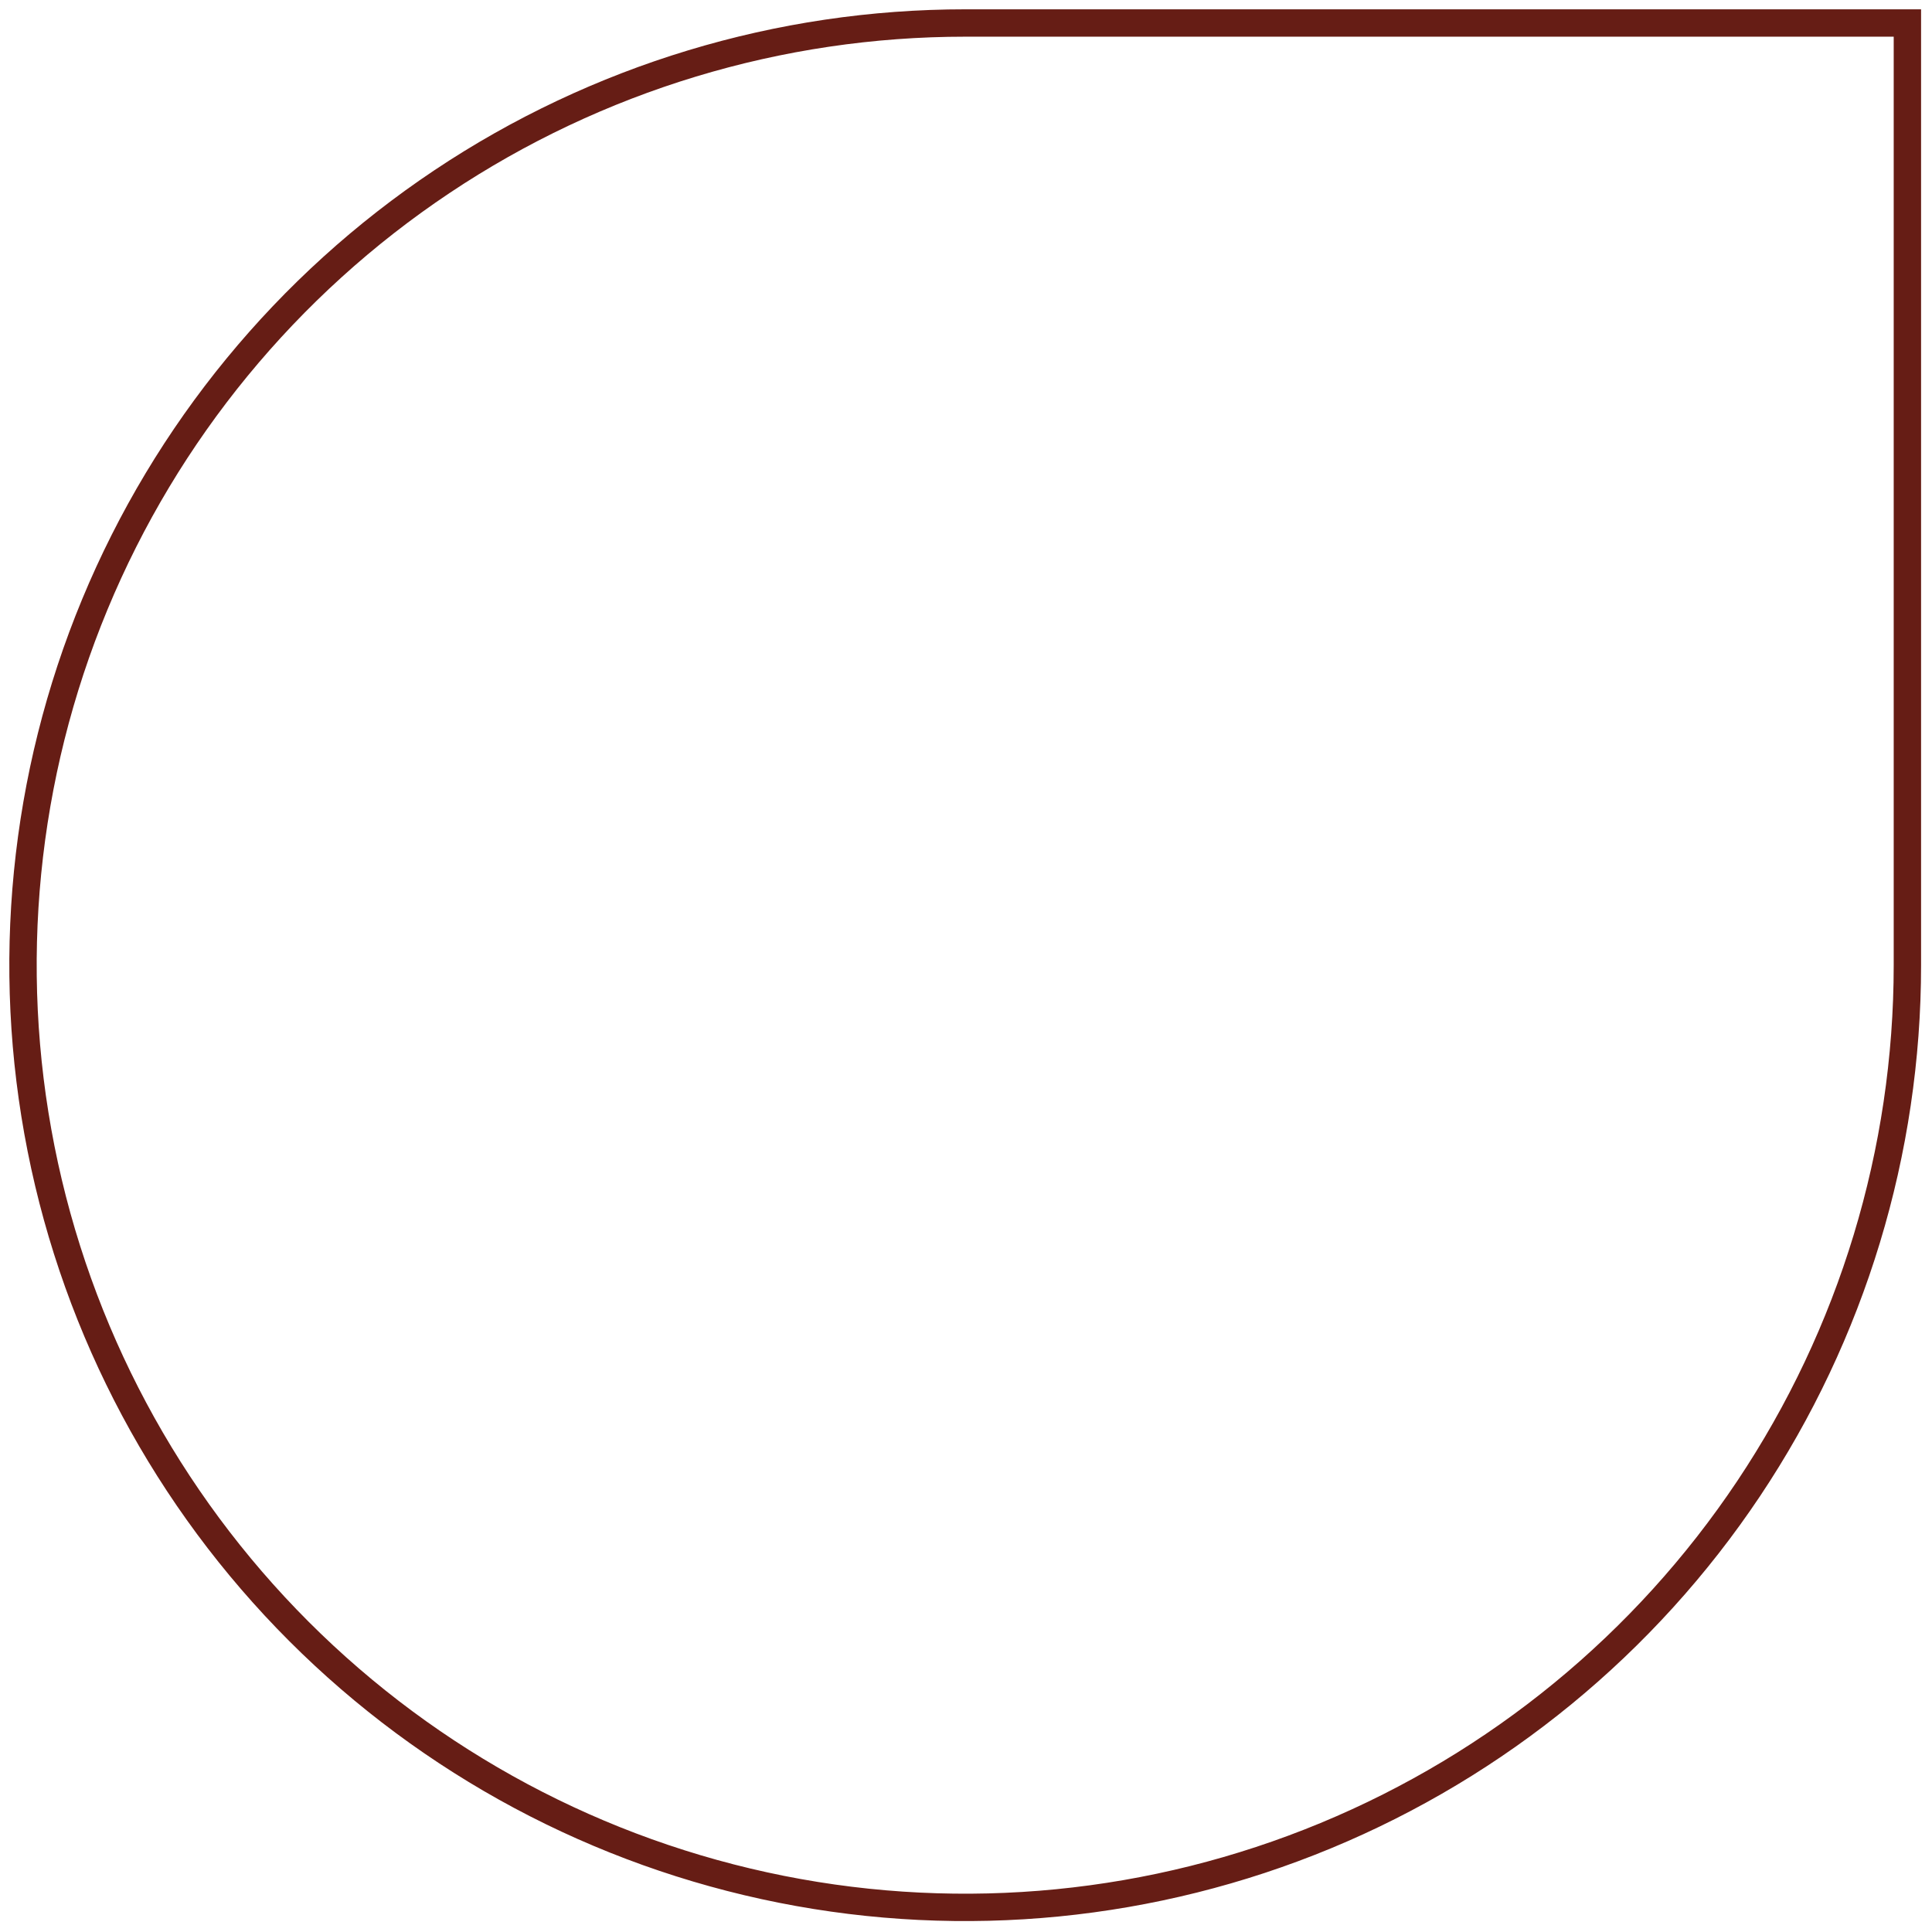 <?xml version="1.0" encoding="UTF-8"?> <svg xmlns="http://www.w3.org/2000/svg" width="168" height="168" viewBox="0 0 168 168" fill="none"><path d="M83.96 2C67.754 1.994 51.911 6.794 38.434 15.793C24.957 24.792 14.451 37.586 8.245 52.556C2.04 67.526 0.413 84.001 3.571 99.895C6.729 115.79 14.529 130.392 25.986 141.853C37.443 153.314 52.042 161.12 67.935 164.284C83.829 167.447 100.304 165.827 115.276 159.626C130.249 153.426 143.046 142.925 152.05 129.451C161.054 115.977 165.86 100.136 165.86 83.93V2H83.96Z" stroke="#661D15" stroke-width="2.38" stroke-miterlimit="10"></path></svg> 